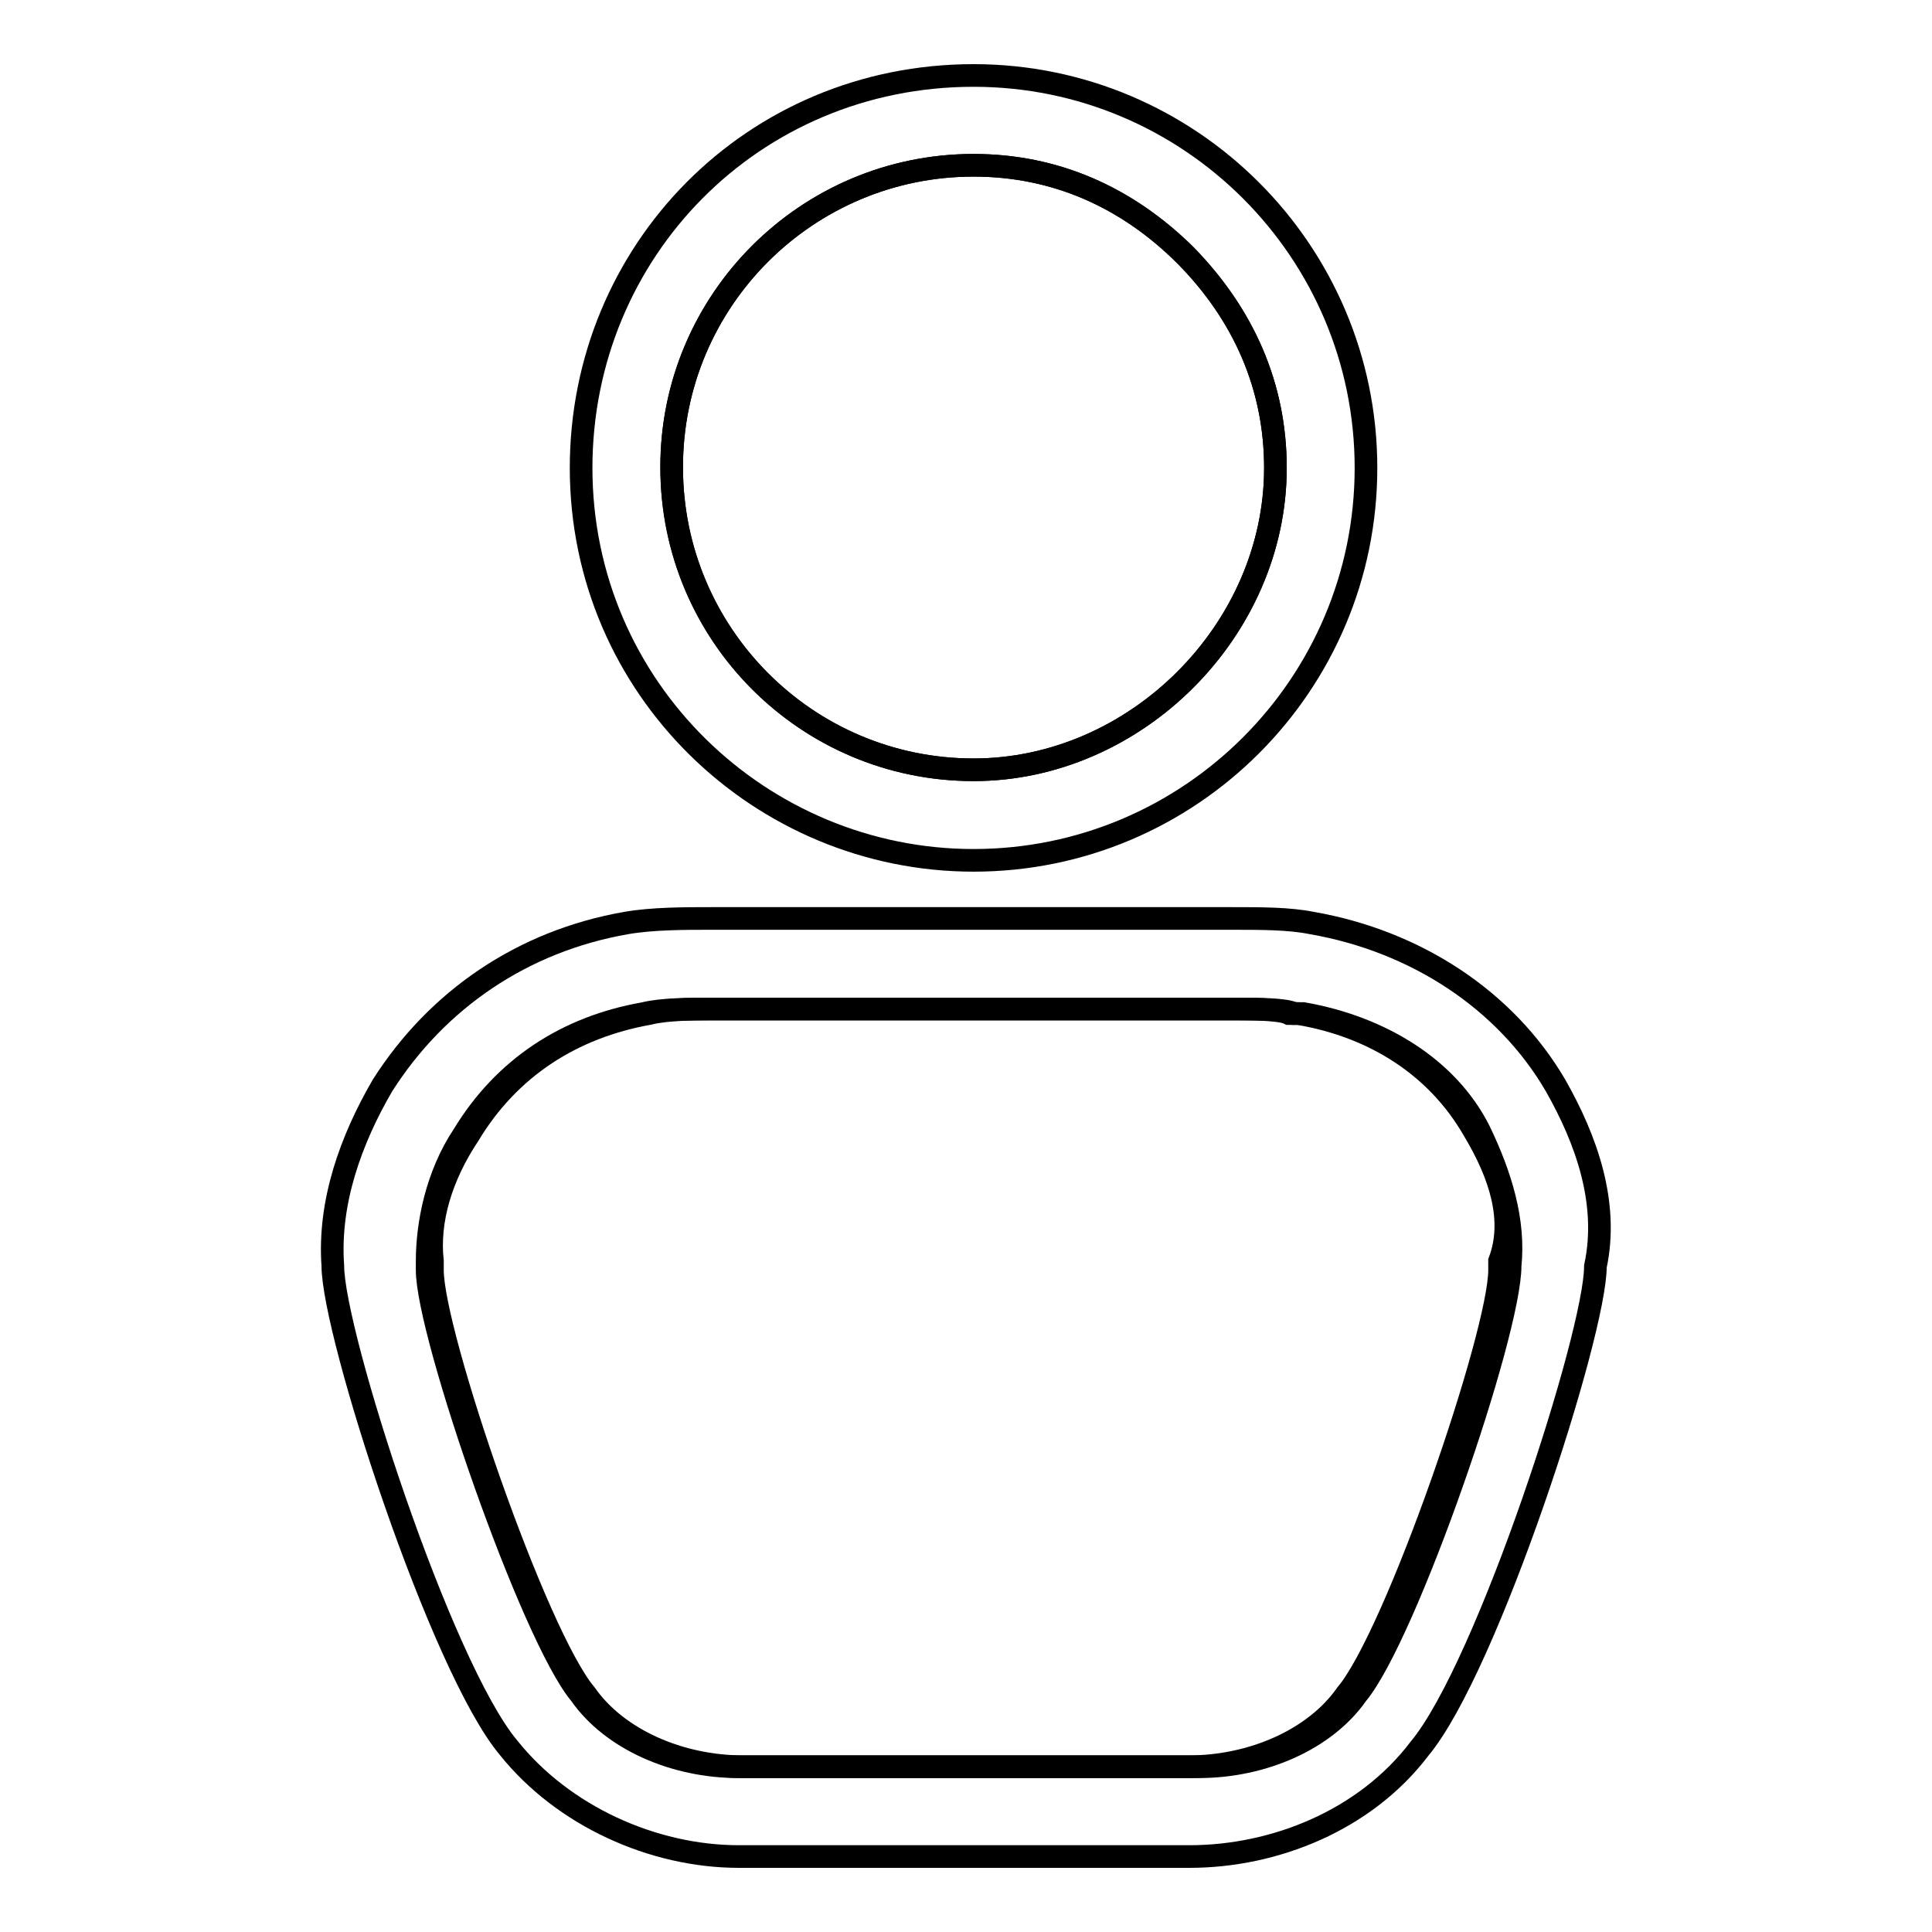 <?xml version="1.0" encoding="utf-8"?>
<!-- Svg Vector Icons : http://www.onlinewebfonts.com/icon -->
<!DOCTYPE svg PUBLIC "-//W3C//DTD SVG 1.1//EN" "http://www.w3.org/Graphics/SVG/1.1/DTD/svg11.dtd">
<svg version="1.1" xmlns="http://www.w3.org/2000/svg" xmlns:xlink="http://www.w3.org/1999/xlink" x="0px" y="0px" viewBox="0 0 256 256" enable-background="new 0 0 256 256" xml:space="preserve">
<g><g><path stroke-width="3" fill-opacity="0" stroke="#000000"  d="M129,102c21.5,0,40-18.5,40-40c0-10.8-4.2-20.3-11.9-28.1c-7.8-7.8-17.3-12-28.1-12c-22.1,0-40,17.9-40,40S106.9,102,129,102z"/><path stroke-width="3" fill-opacity="0" stroke="#000000"  d="M195.3,149.8L195.3,149.8c-4.8-8.4-13.1-13.8-23.3-15.5h-0.6h-0.6c-1.2-0.6-4.8-0.6-7.8-0.6H94.3c-3,0-6.6,0-9,0.6l0,0l0,0c-10.2,1.8-18.5,7.2-23.9,16.1c-3.6,5.4-4.8,11.9-4.8,16.7v0.6v0.6c0,8.4,13.8,48.4,20.3,56.2l0,0l0,0c4.2,6,12.5,9.6,20.9,9.6h59.7c8.4,0,16.7-3.6,20.9-9.6l0,0l0,0c6.6-7.8,20.3-47.8,20.3-56.2v-0.6v-0.6C200.7,161.8,198.9,155.8,195.3,149.8L195.3,149.8z"/><path stroke-width="3" fill-opacity="0" stroke="#000000"  d="M206.1,143.8c-6.6-11.3-18.5-19.1-32.3-21.5c-3-0.6-6.6-0.6-10.8-0.6c-11.3,0-57.4,0-68.7,0c-3.6,0-7.8,0-11.3,0.6c-13.8,2.4-25.1,10.2-32.3,21.5c-4.2,7.2-7.2,15.5-6.6,23.9c0,9,14.3,53.2,23.3,63.9c7.2,9,19.1,14.4,30.5,14.4c10.2,0,49.6,0,59.7,0c11.3,0,23.3-4.8,30.5-14.3c9-10.8,23.3-55,23.3-63.9C213.2,159.4,210.2,151,206.1,143.8z M200.1,167.7L200.1,167.7c0,9-13.8,49-20.3,56.8l0,0l0,0c-4.2,6-12.5,9.6-20.9,9.6H98.5c-8.4,0-16.7-3.6-20.9-9.6l0,0l0,0c-6.6-7.8-20.3-47.8-20.3-56.2v-0.6v-0.6c-0.6-5.4,1.2-11.3,4.8-16.7c5.4-9,13.8-14.3,23.9-16.1l0,0l0,0c2.4-0.6,6-0.6,9-0.6h68.7c3,0,6.6,0,7.8,0.6h0.6h0.6c10.2,1.8,19.1,7.2,23.3,15.5l0,0l0,0C198.9,155.8,200.7,161.8,200.1,167.7L200.1,167.7z"/><path stroke-width="3" fill-opacity="0" stroke="#000000"  d="M129,114c28.7,0,52-23.3,52-52c0-28.7-23.3-52-52-52c-29.3,0-52,23.3-52,52C77,91.3,100.9,114,129,114z M129,21.9c10.8,0,20.3,4.2,28.1,11.9C164.8,41.7,169,51.2,169,62c0,21.5-18.5,40-40,40c-22.1,0-40-17.9-40-40C88.9,39.9,106.9,21.9,129,21.9z"/></g></g>
</svg>